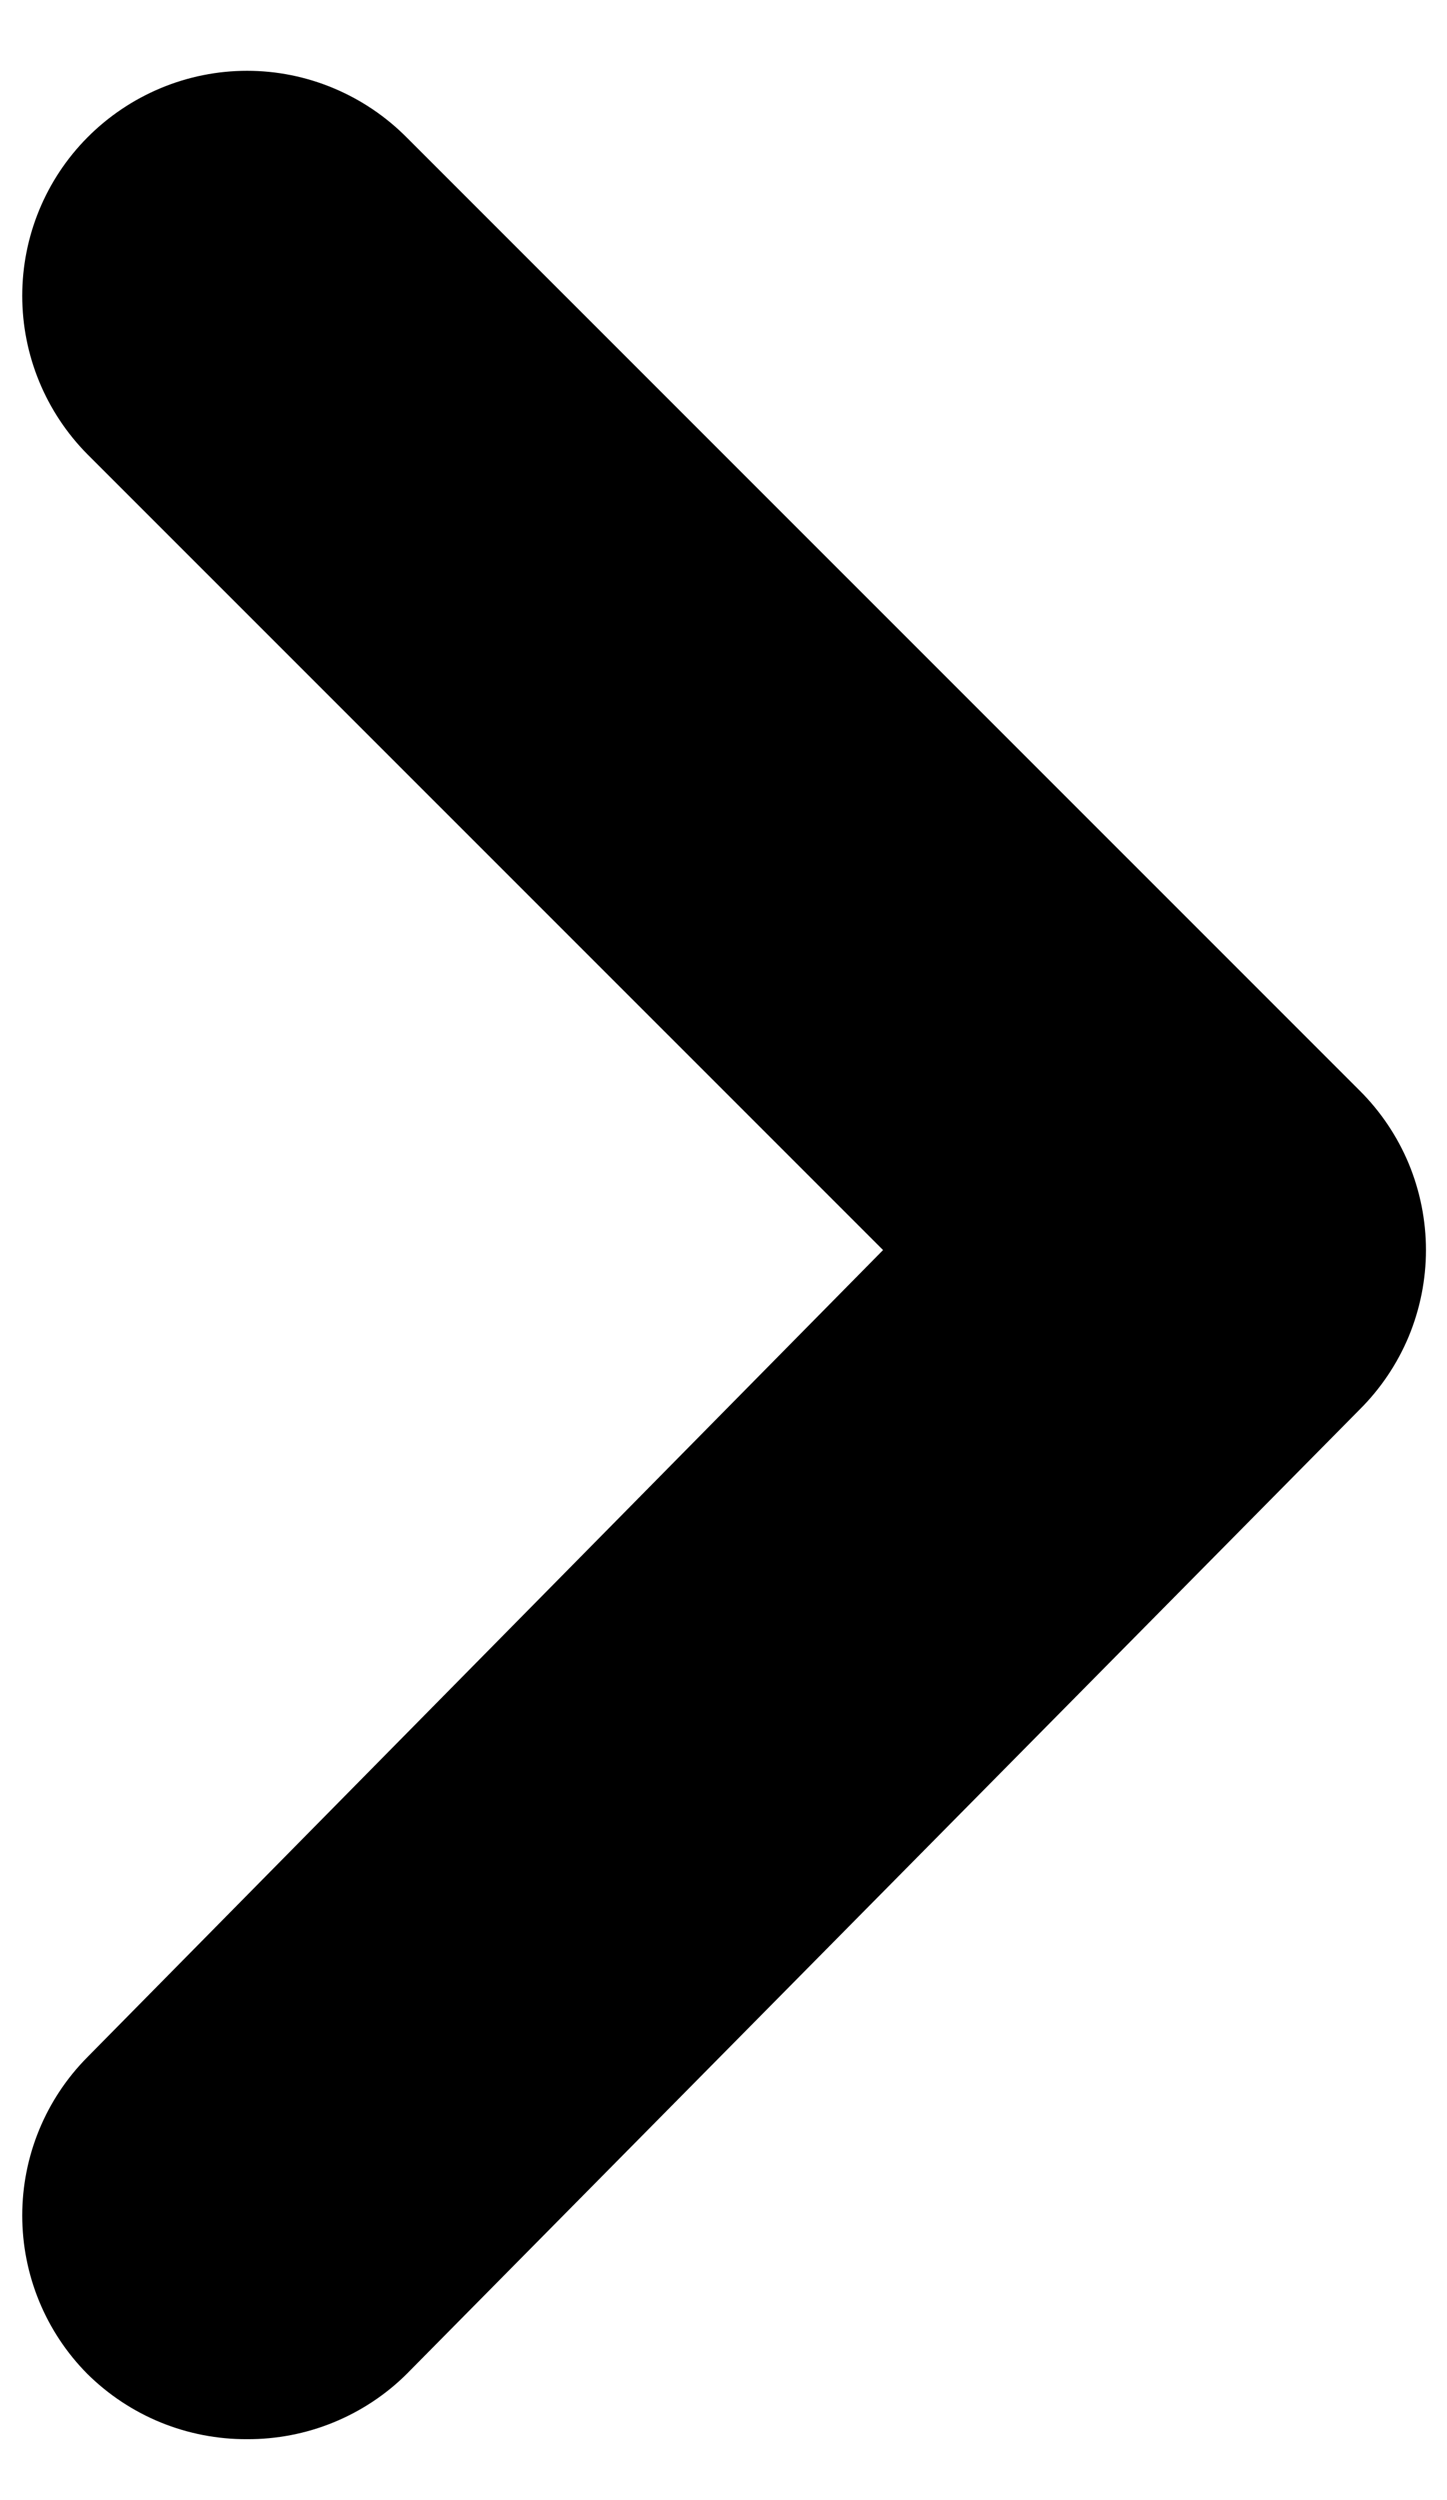 <svg width="11" height="19" viewBox="0 0 11 19" fill="none" xmlns="http://www.w3.org/2000/svg">
<path d="M6.713 9.5L0.665 3.453C0.347 3.132 0.169 2.699 0.169 2.248C0.169 1.797 0.347 1.364 0.665 1.044C0.824 0.884 1.013 0.757 1.221 0.67C1.429 0.583 1.653 0.538 1.878 0.538C2.104 0.538 2.327 0.583 2.535 0.67C2.743 0.757 2.932 0.884 3.091 1.044L10.335 8.287C10.495 8.446 10.622 8.635 10.709 8.843C10.795 9.051 10.84 9.274 10.84 9.5C10.84 9.726 10.795 9.949 10.709 10.157C10.622 10.365 10.495 10.554 10.335 10.713L3.091 18.042C2.932 18.2 2.742 18.325 2.534 18.41C2.326 18.495 2.103 18.538 1.878 18.537C1.653 18.538 1.431 18.495 1.222 18.41C1.014 18.325 0.825 18.2 0.665 18.042C0.347 17.722 0.169 17.289 0.169 16.837C0.169 16.386 0.347 15.953 0.665 15.633L6.713 9.5Z" fill="black"/>
</svg>
